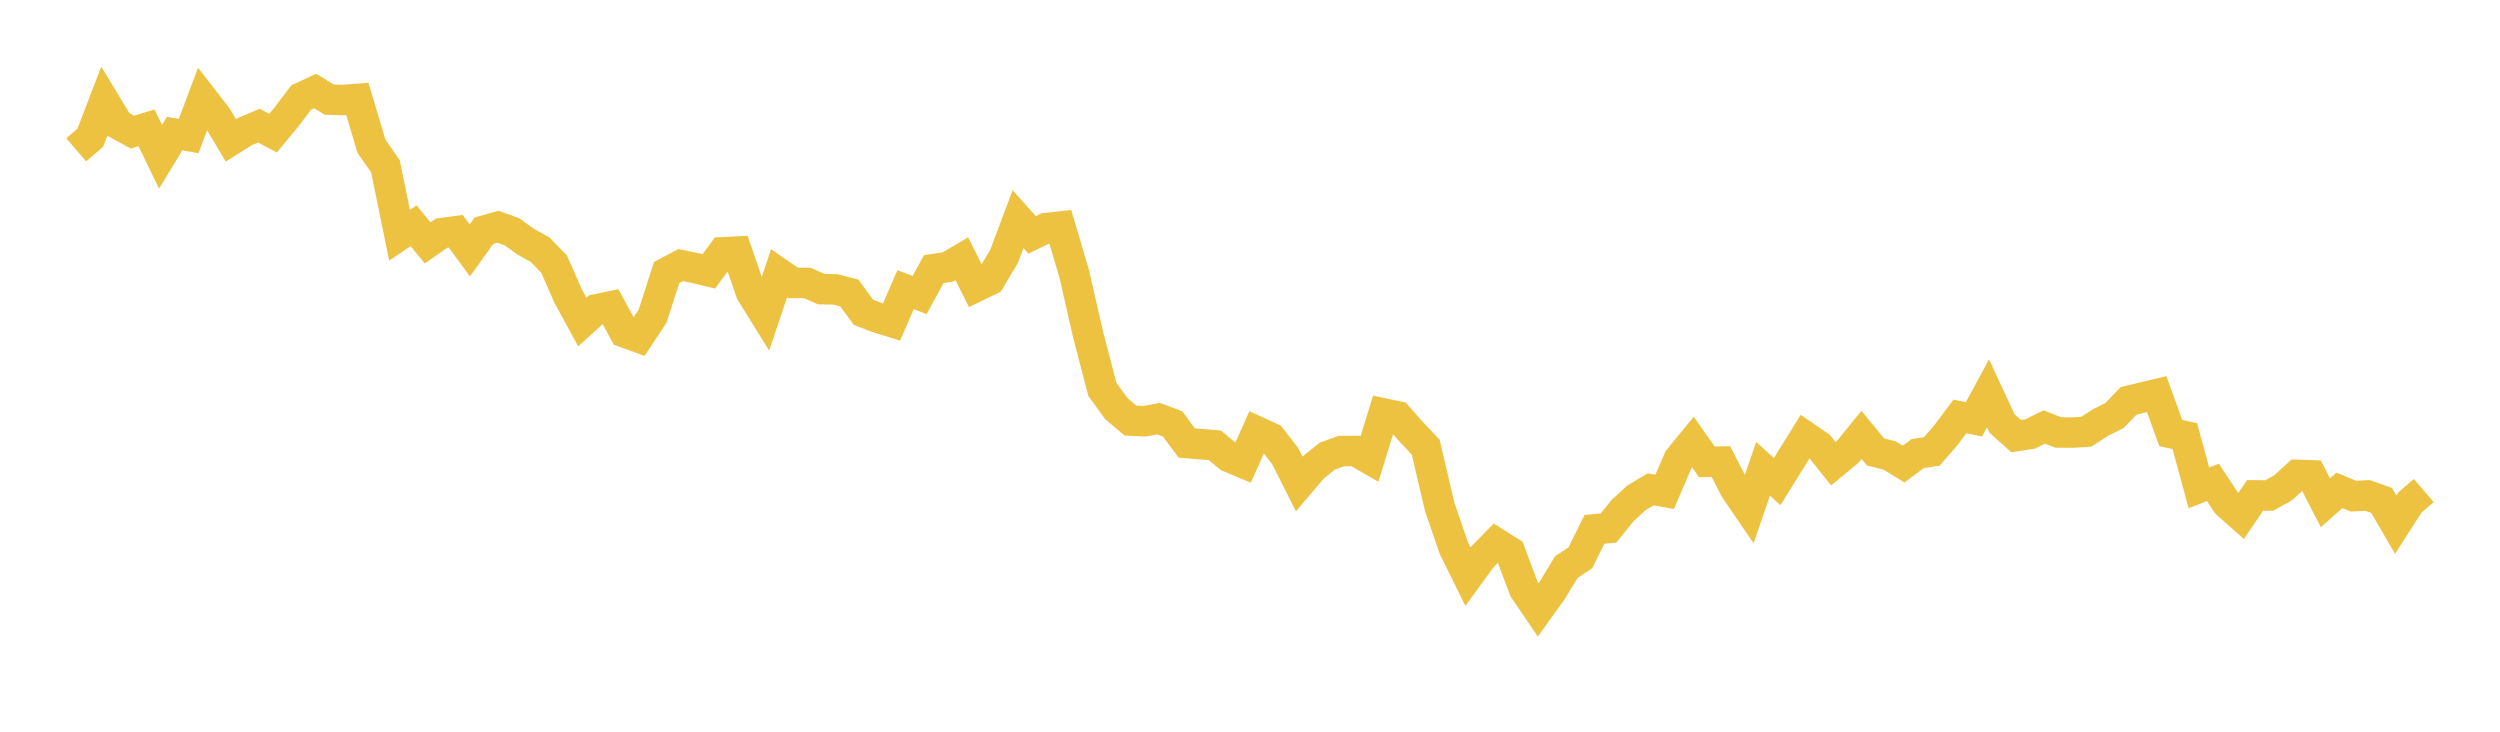 <svg width="164" height="48" xmlns="http://www.w3.org/2000/svg" xmlns:xlink="http://www.w3.org/1999/xlink"><path fill="none" stroke="rgb(237,194,64)" stroke-width="2" d="M5,9.829L5.922,9.033L6.844,6.636L7.766,8.161L8.689,8.666L9.611,8.386L10.533,10.284L11.455,8.765L12.377,8.923L13.299,6.47L14.222,7.659L15.144,9.208L16.066,8.63L16.988,8.243L17.91,8.737L18.832,7.623L19.754,6.4L20.677,5.972L21.599,6.537L22.521,6.56L23.443,6.489L24.365,9.589L25.287,10.914L26.21,15.432L27.132,14.81L28.054,15.933L28.976,15.294L29.898,15.171L30.82,16.429L31.743,15.137L32.665,14.874L33.587,15.205L34.509,15.871L35.431,16.379L36.353,17.334L37.275,19.435L38.198,21.127L39.12,20.292L40.042,20.102L40.964,21.802L41.886,22.138L42.808,20.745L43.731,17.878L44.653,17.388L45.575,17.578L46.497,17.801L47.419,16.549L48.341,16.504L49.263,19.18L50.186,20.667L51.108,17.927L52.03,18.562L52.952,18.559L53.874,18.968L54.796,18.982L55.719,19.222L56.641,20.483L57.563,20.841L58.485,21.124L59.407,19L60.329,19.356L61.251,17.656L62.174,17.516L63.096,16.974L64.018,18.813L64.94,18.368L65.862,16.828L66.784,14.375L67.707,15.409L68.629,14.961L69.551,14.861L70.473,17.98L71.395,22.016L72.317,25.545L73.24,26.815L74.162,27.589L75.084,27.633L76.006,27.464L76.928,27.813L77.85,29.062L78.772,29.139L79.695,29.212L80.617,29.979L81.539,30.364L82.461,28.305L83.383,28.728L84.305,29.915L85.228,31.747L86.15,30.663L87.072,29.921L87.994,29.591L88.916,29.582L89.838,30.113L90.76,27.12L91.683,27.314L92.605,28.356L93.527,29.335L94.449,33.273L95.371,35.952L96.293,37.821L97.216,36.559L98.138,35.62L99.06,36.205L99.982,38.661L100.904,40.013L101.826,38.729L102.749,37.2L103.671,36.594L104.593,34.725L105.515,34.64L106.437,33.498L107.359,32.652L108.281,32.102L109.204,32.265L110.126,30.118L111.048,28.989L111.97,30.298L112.892,30.282L113.814,32.075L114.737,33.428L115.659,30.754L116.581,31.593L117.503,30.113L118.425,28.629L119.347,29.261L120.269,30.424L121.192,29.662L122.114,28.529L123.036,29.646L123.958,29.882L124.88,30.443L125.802,29.752L126.725,29.615L127.647,28.552L128.569,27.32L129.491,27.505L130.413,25.798L131.335,27.783L132.257,28.61L133.18,28.467L134.102,28.009L135.024,28.371L135.946,28.378L136.868,28.319L137.79,27.72L138.713,27.256L139.635,26.297L140.557,26.075L141.479,25.856L142.401,28.408L143.323,28.607L144.246,32.003L145.168,31.644L146.09,33.042L147.012,33.857L147.934,32.497L148.856,32.508L149.778,31.994L150.701,31.153L151.623,31.186L152.545,32.983L153.467,32.168L154.389,32.547L155.311,32.501L156.234,32.83L157.156,34.416L158.078,32.976L159,32.181"></path></svg>
